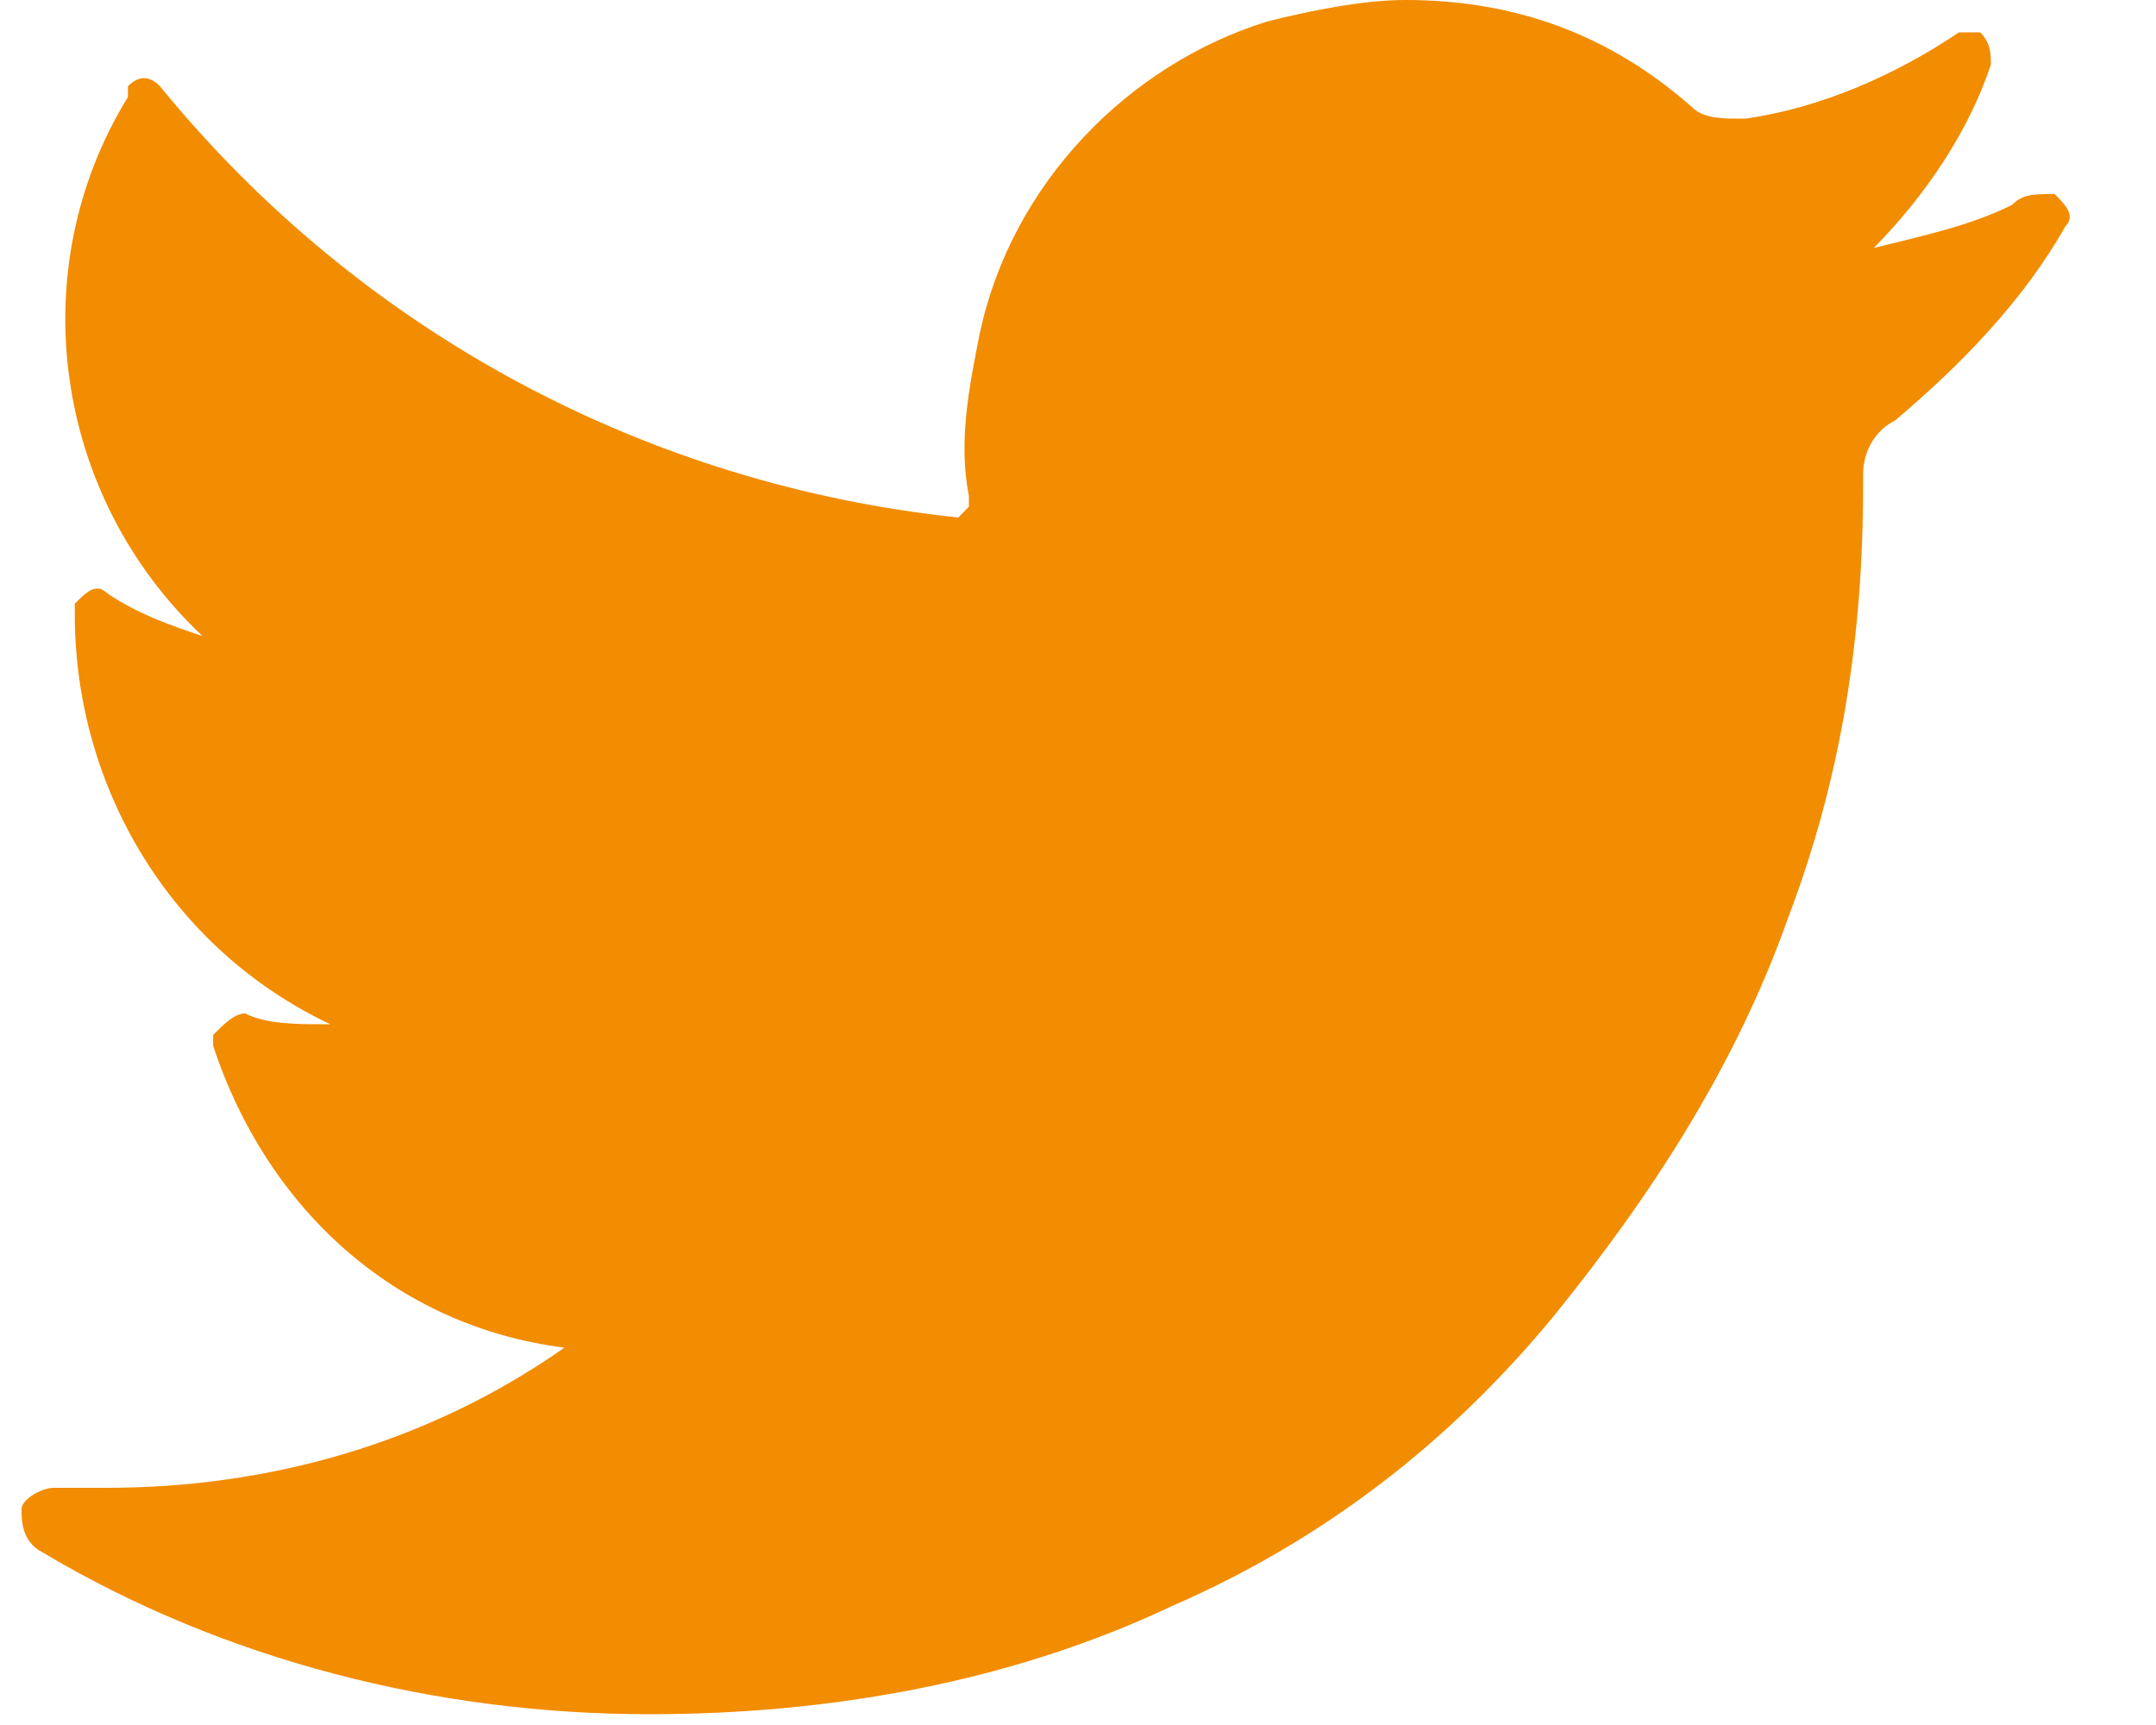 <svg width="20" height="16" viewBox="0 0 20 16" fill="none" xmlns="http://www.w3.org/2000/svg">
<path d="M18.665 1.9C18.27 2.1 17.777 2.2 17.382 2.3C17.875 1.8 18.27 1.2 18.468 0.6C18.468 0.5 18.468 0.4 18.369 0.3C18.27 0.3 18.27 0.3 18.172 0.3C17.579 0.7 16.888 1 16.197 1.1H16.098C15.999 1.1 15.802 1.1 15.703 1C14.913 0.3 14.024 0 13.037 0C12.642 0 12.148 0.1 11.753 0.2C10.47 0.6 9.383 1.7 9.087 3.1C8.988 3.6 8.889 4.1 8.988 4.6V4.7L8.89 4.8C6.026 4.5 3.36 3.1 1.484 0.8C1.385 0.7 1.286 0.7 1.187 0.8C1.187 0.8 1.187 0.8 1.187 0.9C0.2 2.5 0.496 4.6 1.879 5.9C1.582 5.8 1.286 5.7 0.99 5.5C0.891 5.4 0.792 5.5 0.694 5.6V5.7C0.694 7.3 1.582 8.8 3.064 9.5H2.965C2.767 9.5 2.471 9.5 2.274 9.4C2.175 9.4 2.076 9.5 1.977 9.6V9.7C2.471 11.2 3.656 12.3 5.236 12.5C3.952 13.4 2.471 13.8 0.99 13.8H0.496C0.397 13.8 0.2 13.9 0.2 14C0.2 14.1 0.2 14.3 0.397 14.4C2.076 15.4 4.051 15.9 6.026 15.9C7.705 15.9 9.383 15.6 10.864 14.9C12.247 14.3 13.432 13.4 14.419 12.2C15.308 11.1 16.098 9.9 16.592 8.5C17.085 7.2 17.283 5.9 17.283 4.5V4.4C17.283 4.2 17.382 4 17.579 3.9C18.172 3.4 18.764 2.8 19.159 2.1C19.258 2 19.159 1.9 19.06 1.8C18.863 1.8 18.764 1.8 18.665 1.9Z" fill="#F28C00"/>
</svg>
